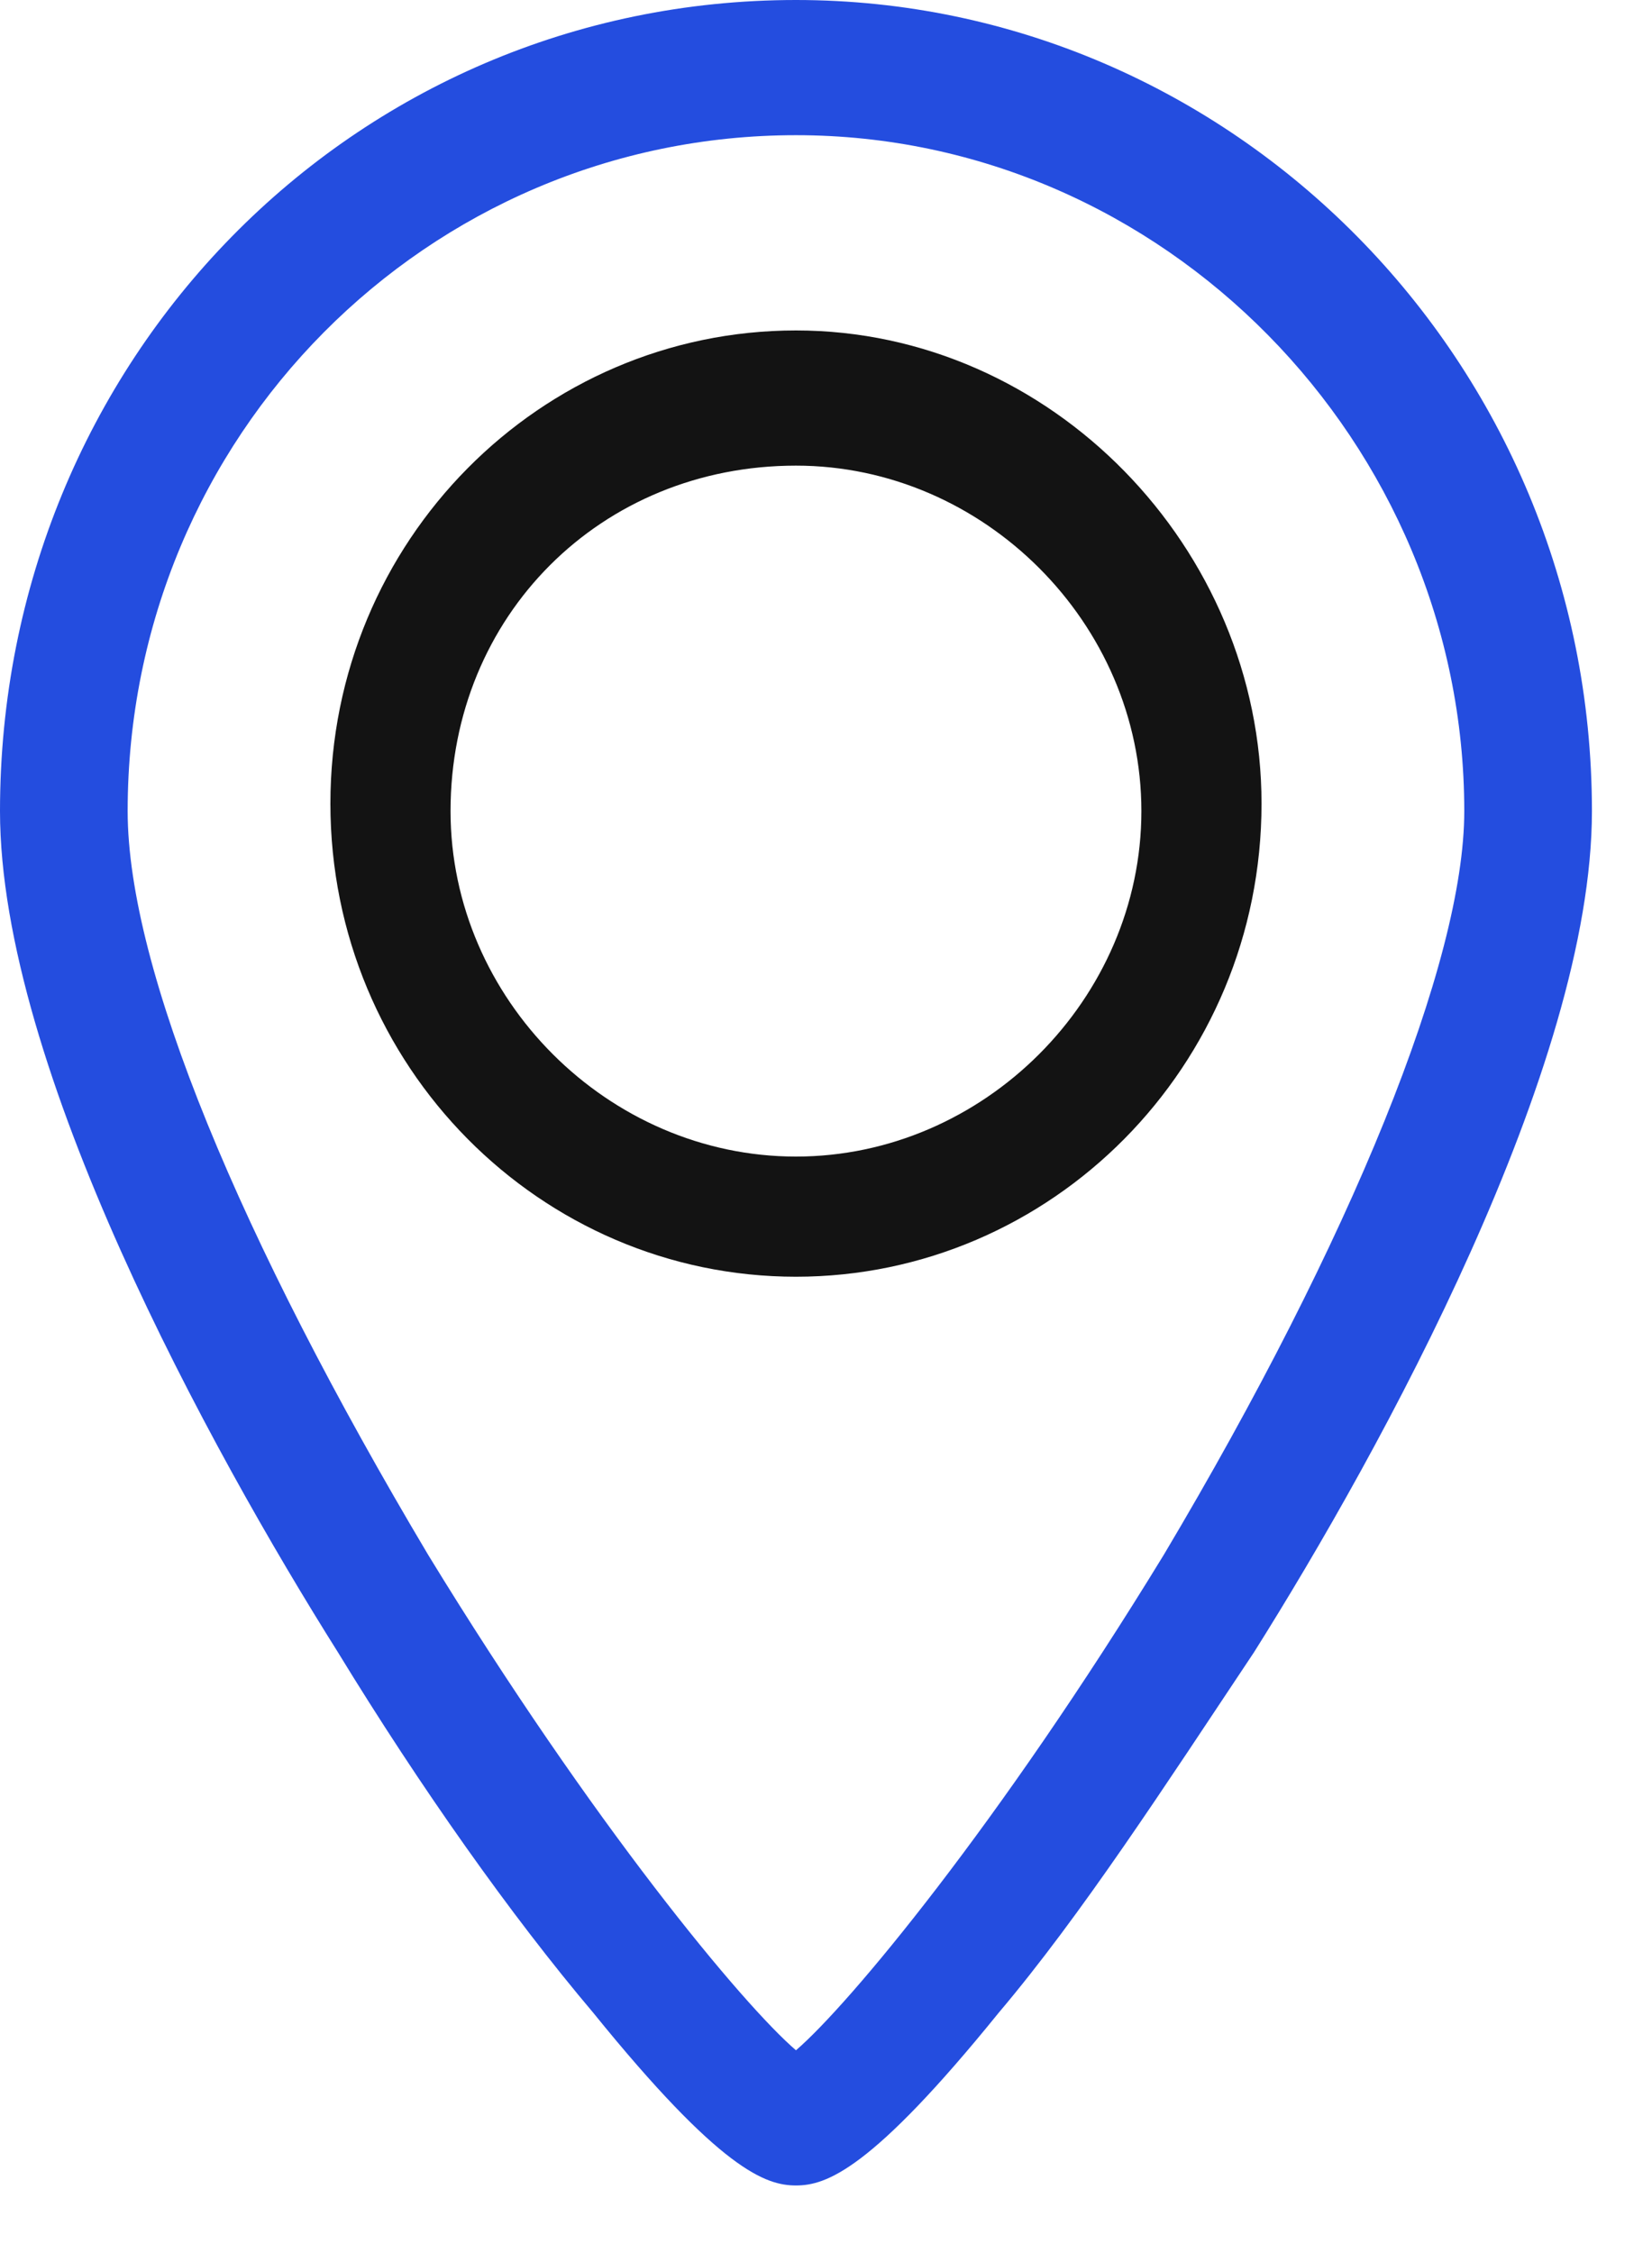 <?xml version="1.0" encoding="UTF-8"?> <svg xmlns="http://www.w3.org/2000/svg" width="22" height="30" viewBox="0 0 22 30" fill="none"> <g clip-path="url(#clip0_149_2)"> <path d="M10.6 4.4C7.2 4.4 4.4 7.2 4.4 10.7C4.4 14.2 7.2 17 10.6 17C14 17 16.8 14.2 16.8 10.7C16.8 7.3 14 4.4 10.6 4.4ZM10.6 15.4C8.1 15.4 6 13.3 6 10.8C6 8.2 8 6.2 10.6 6.2C13.1 6.2 15.2 8.3 15.2 10.8C15.2 13.3 13.1 15.4 10.6 15.4Z" fill="#131313"></path> <path d="M10.6 0C4.7 0 0 4.8 0 10.8C0 14.2 2.8 19.3 4.5 22C5.6 23.8 6.8 25.5 7.9 26.8C9.6 28.9 10.2 29.1 10.6 29.1C11 29.1 11.6 28.9 13.3 26.8C14.4 25.5 15.5 23.8 16.7 22C18.4 19.3 21.2 14.2 21.2 10.8C21.2 4.8 16.4 0 10.6 0ZM15.5 20.7C13.3 24.3 11.3 26.7 10.6 27.3C9.9 26.7 7.9 24.3 5.7 20.7C3.2 16.5 1.7 12.9 1.7 10.8C1.7 5.8 5.7 1.8 10.6 1.8C15.5 1.8 19.5 5.9 19.5 10.8C19.5 12.8 18 16.5 15.5 20.7Z" fill="#244DDF"></path> </g> <defs> <clipPath id="clip0_149_2"> <rect width="21.2" height="29.1" fill="white"></rect> </clipPath> </defs> </svg> 